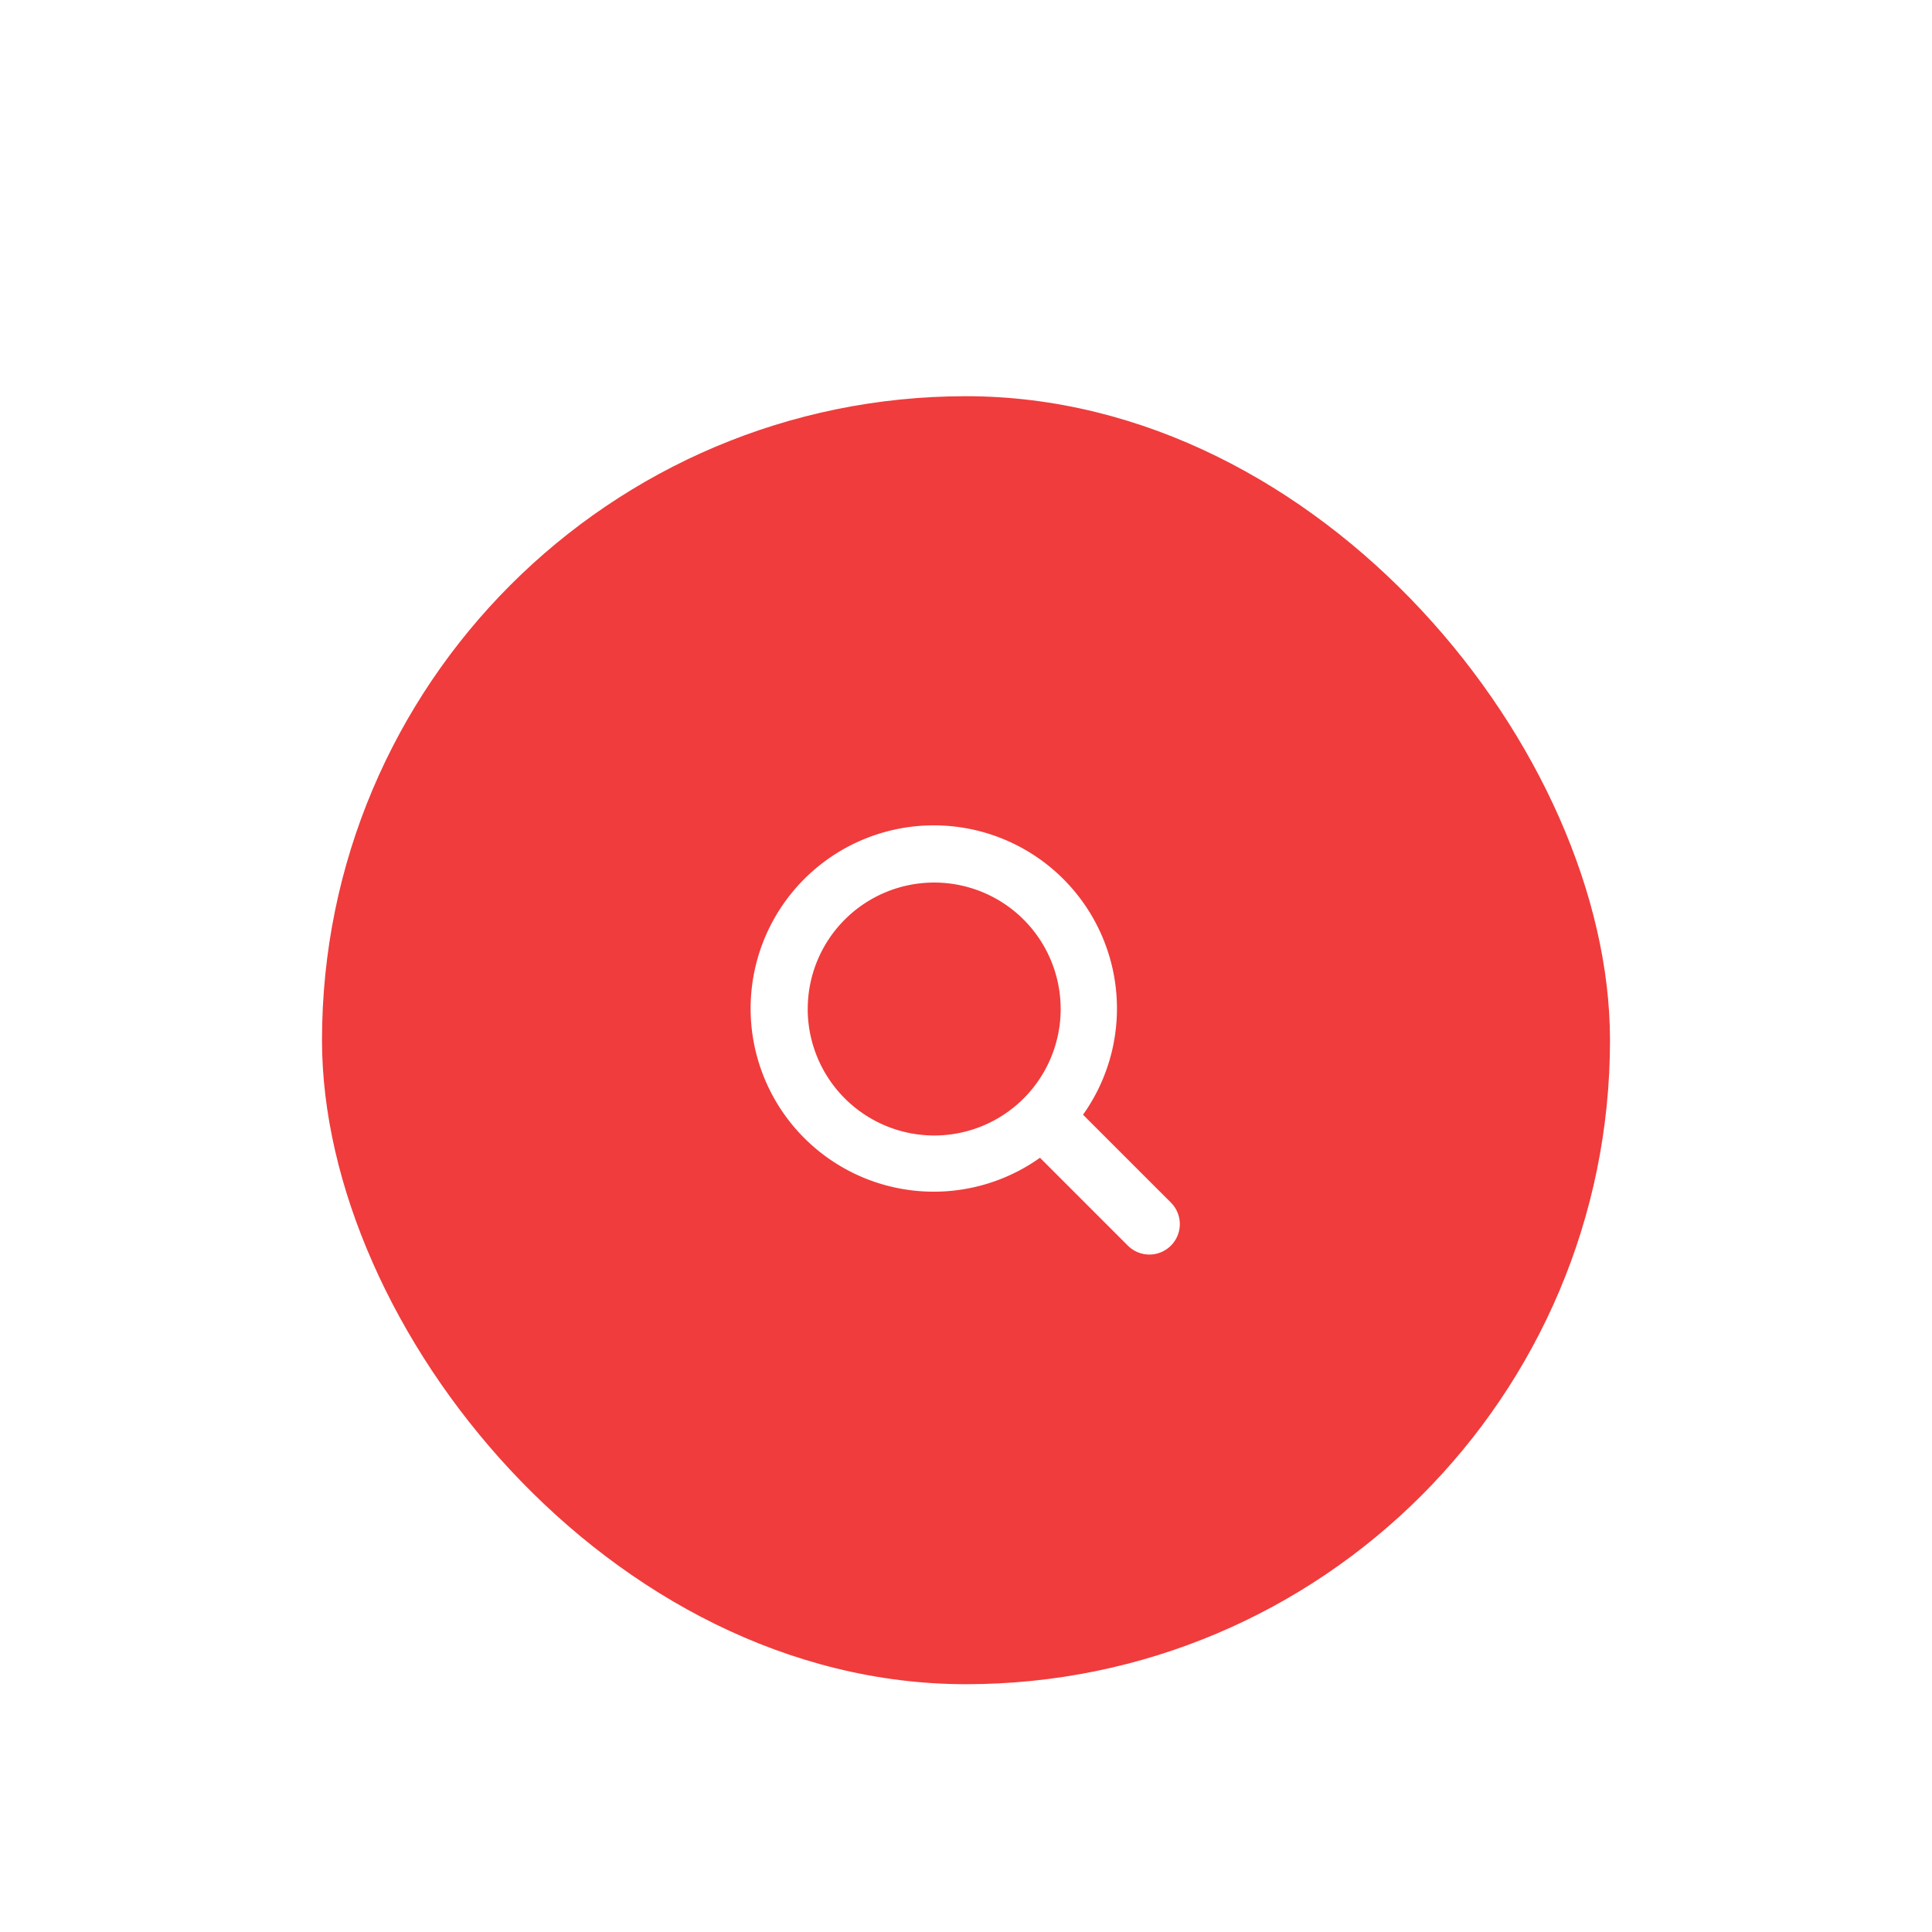 <svg xmlns="http://www.w3.org/2000/svg" width="78" height="78" viewBox="0 0 78 78">
    <defs>
        <filter id="長方形_2140" width="78" height="78" x="0" y="0" filterUnits="userSpaceOnUse">
            <feOffset dy="-3"/>
            <feGaussianBlur result="blur" stdDeviation="3"/>
            <feFlood flood-opacity=".161"/>
            <feComposite in2="blur" operator="in"/>
            <feComposite in="SourceGraphic"/>
        </filter>
        <style>
            .cls-1{fill:#fff}
        </style>
    </defs>
    <g id="グループ_6252" transform="translate(-149 -568.004)">
        <g filter="url(#長方形_2140)" transform="translate(149 568)">
            <rect id="長方形_2140-2" width="60" height="60" class="cls-1" rx="30" transform="translate(9 12)"/>
        </g>
        <rect id="長方形_2066" width="52" height="52" fill="#f03c3c" rx="26" transform="translate(162 584)"/>
        <g id="グループ_3592" transform="translate(-1223.096 598.48)">
            <g id="グループ_3591" transform="translate(11424.544)">
                <path id="パス_2096" fill="none" d="M0 0h23.066v23.066H0z" transform="translate(-10024.992)"/>
                <path id="パス_2097" d="M262.94 151.2l-3.555-3.555a7.395 7.395 0 1 0-1.738 1.738l3.555 3.555a1.229 1.229 0 0 0 1.738-1.738zm-14.67-7.823a5.106 5.106 0 1 1 5.107 5.107 5.113 5.113 0 0 1-5.108-5.108z" class="cls-1" transform="translate(-10268.108 -133.117)"/>
            </g>
        </g>
    </g>
</svg>
